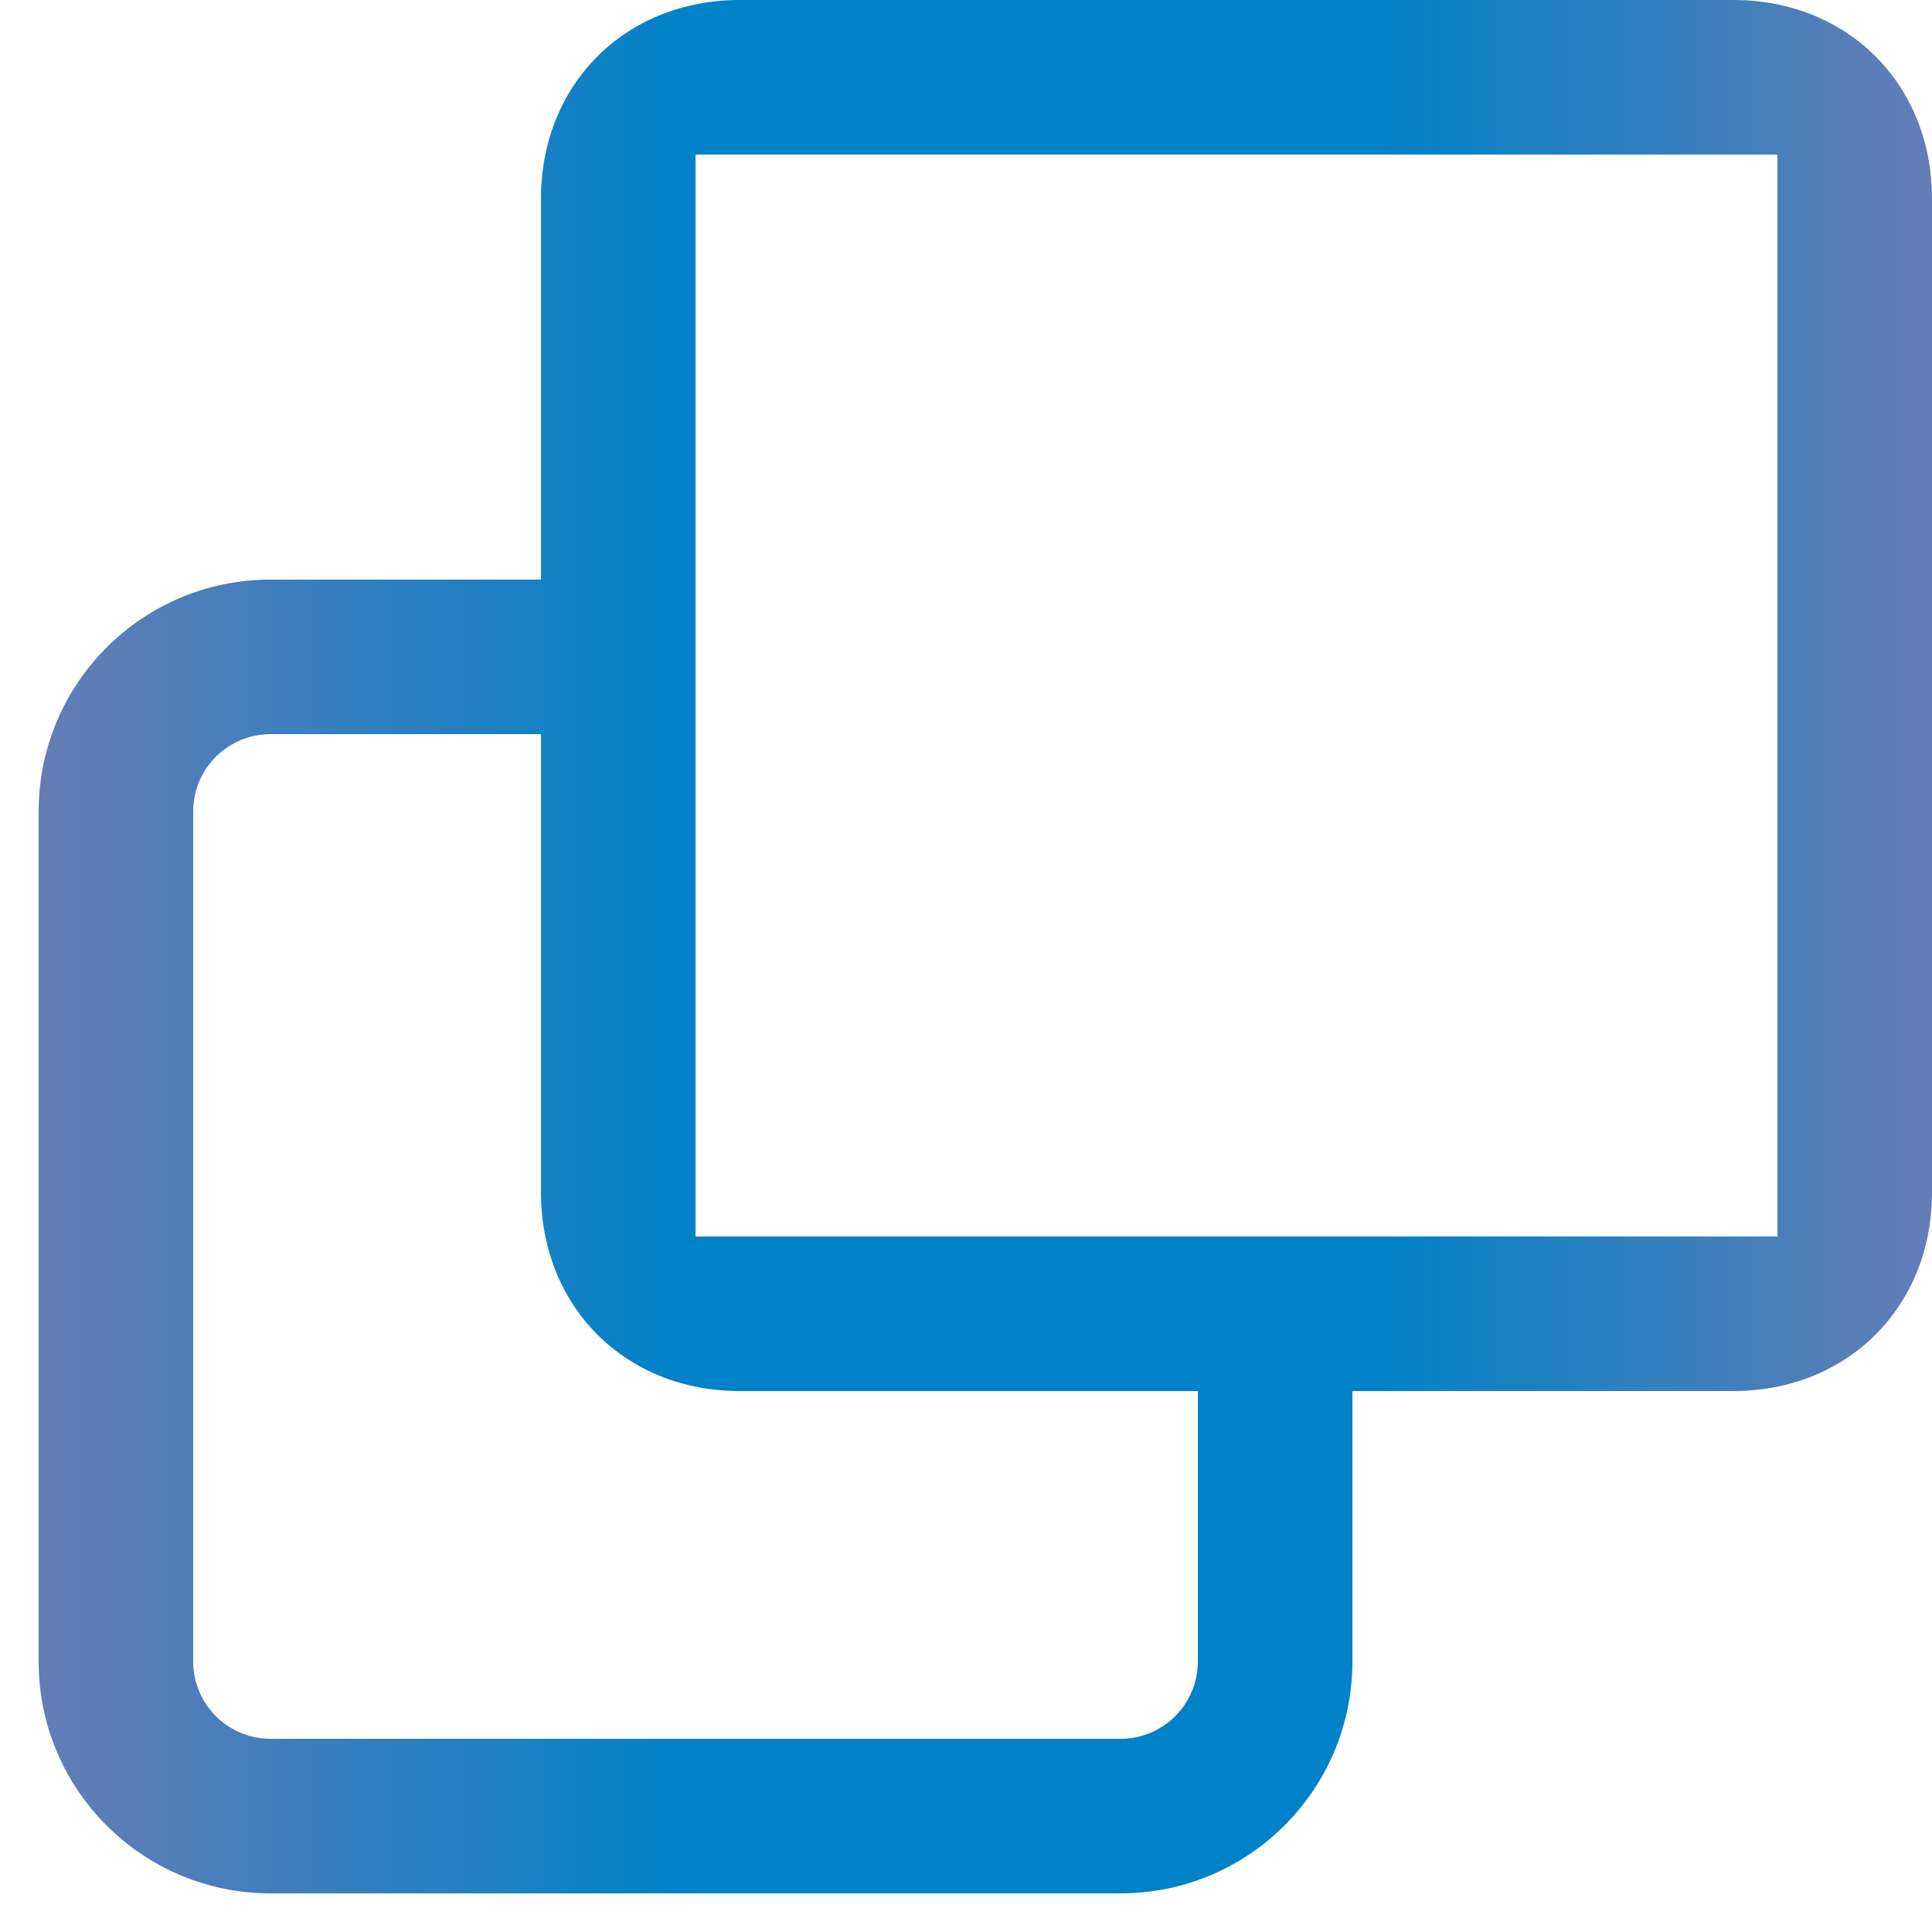 <svg width="25" height="25" viewBox="0 0 25 25" fill="none" xmlns="http://www.w3.org/2000/svg">
<path fill-rule="evenodd" clip-rule="evenodd" d="M9.571 0H22.428C23.91 0 25 1.09 25 2.571V15.428C25 16.91 23.91 18 22.428 18H17.5V21.5C17.5 23.157 16.157 24.5 14.5 24.5H3.5C1.843 24.5 0.5 23.157 0.5 21.5V10.5C0.5 8.843 1.843 7.5 3.5 7.5H7V2.571C7 1.09 8.09 0 9.571 0ZM7 9.5H3.5C2.948 9.5 2.5 9.948 2.5 10.5V21.5C2.5 22.052 2.948 22.5 3.5 22.5H14.5C15.052 22.5 15.5 22.052 15.5 21.5V18H9.571C8.09 18 7 16.91 7 15.428V9.5ZM9 2V16H23V2H9Z" fill="url(#paint0_linear)"/>
<defs>
<linearGradient id="paint0_linear" x1="0.5" y1="12.25" x2="25" y2="12.25" gradientUnits="userSpaceOnUse">
<stop stop-color="#667DB6"/>
<stop offset="0.339" stop-color="#0082C8"/>
<stop offset="0.708" stop-color="#0082C8"/>
<stop offset="1" stop-color="#667DB6"/>
</linearGradient>
</defs>
</svg>
